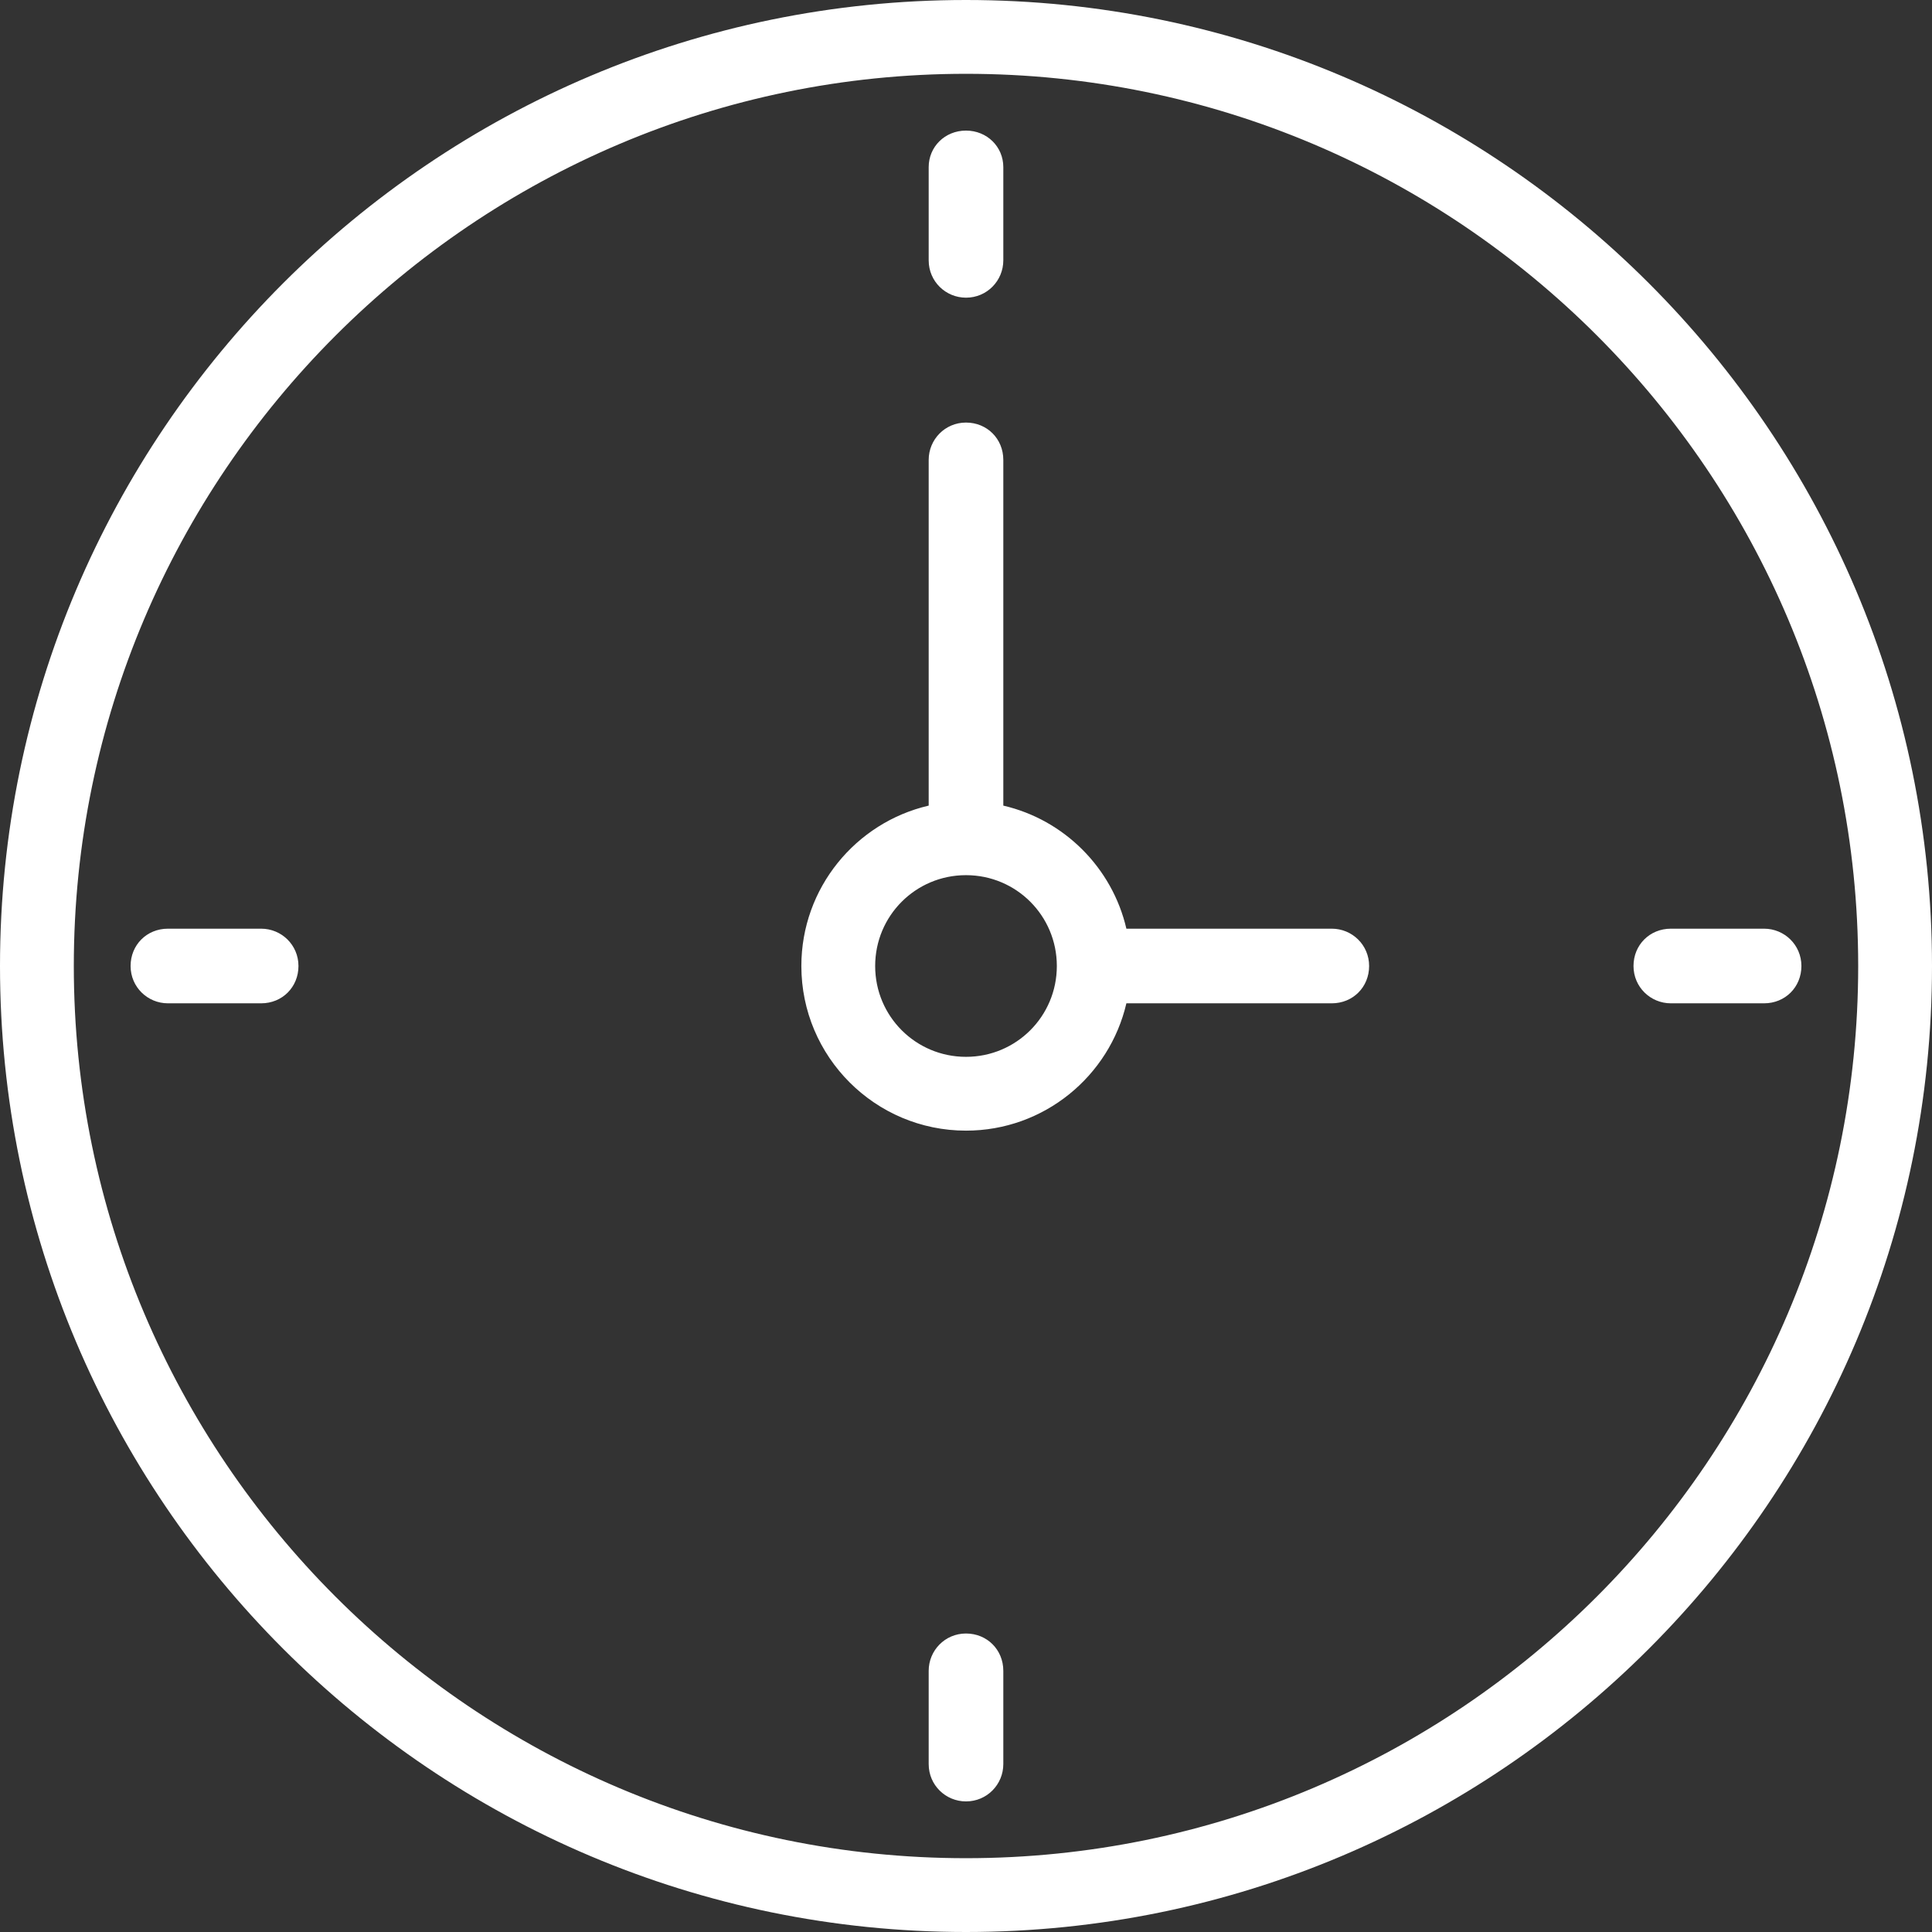 <?xml version="1.0" encoding="UTF-8"?>
<svg xmlns="http://www.w3.org/2000/svg" width="64" height="64" viewBox="0 0 64 64" fill="none">
  <rect x="0" y="0" width="64" height="64" fill="#333333" stroke="none"/>
  <g clip-path="url(#clip0_3344_9543)">
    <path fill-rule="evenodd" clip-rule="evenodd" d="M2.445 32C2.445 15.718 15.718 2.445 32 2.445C48.309 2.445 61.555 15.691 61.555 32C61.555 48.309 48.309 61.555 32 61.555C15.691 61.555 2.445 48.282 2.445 32ZM0 32C0 49.652 14.348 64 32 64C49.652 64 64 49.652 64 32C64 14.348 49.652 0 32 0C14.348 0 0 14.348 0 32ZM28.991 32C28.991 30.335 30.332 28.992 31.997 28.991L32 28.991C33.666 28.991 35.009 30.334 35.009 32C35.009 33.666 33.666 35.009 32 35.009C30.334 35.009 28.991 33.666 28.991 32ZM37.313 30.764C36.845 28.746 35.254 27.155 33.236 26.687V15.234C33.236 14.536 32.698 13.998 32 13.998C31.301 13.998 30.764 14.563 30.764 15.234V26.687C28.349 27.248 26.546 29.416 26.546 32C26.546 35.009 28.991 37.454 32 37.454C34.584 37.454 36.752 35.651 37.313 33.236H44.118C44.816 33.236 45.354 32.699 45.354 32C45.354 31.301 44.789 30.764 44.118 30.764H37.313ZM32 9.861C31.328 9.861 30.764 9.323 30.764 8.625V5.535C30.764 4.863 31.301 4.326 32 4.326C32.698 4.326 33.236 4.863 33.236 5.535V8.625C33.236 9.296 32.698 9.861 32 9.861ZM30.764 58.438C30.764 59.137 31.328 59.674 32 59.674C32.698 59.674 33.236 59.11 33.236 58.438V55.348C33.236 54.65 32.698 54.112 32 54.112C31.301 54.112 30.764 54.677 30.764 55.348V58.438ZM8.652 33.236H5.562C4.89 33.236 4.326 32.699 4.326 32C4.326 31.301 4.863 30.764 5.562 30.764H8.652C9.323 30.764 9.887 31.301 9.887 32C9.887 32.699 9.35 33.236 8.652 33.236ZM55.349 33.236H58.438C59.137 33.236 59.674 32.699 59.674 32C59.674 31.301 59.11 30.764 58.438 30.764H55.349C54.65 30.764 54.112 31.301 54.112 32C54.112 32.699 54.677 33.236 55.349 33.236Z" fill="white"></path>
  </g>
  <defs>
    <clipPath id="clip0_3344_9543">
      <rect width="64" height="64" fill="white"></rect>
    </clipPath>
  </defs>
</svg>
